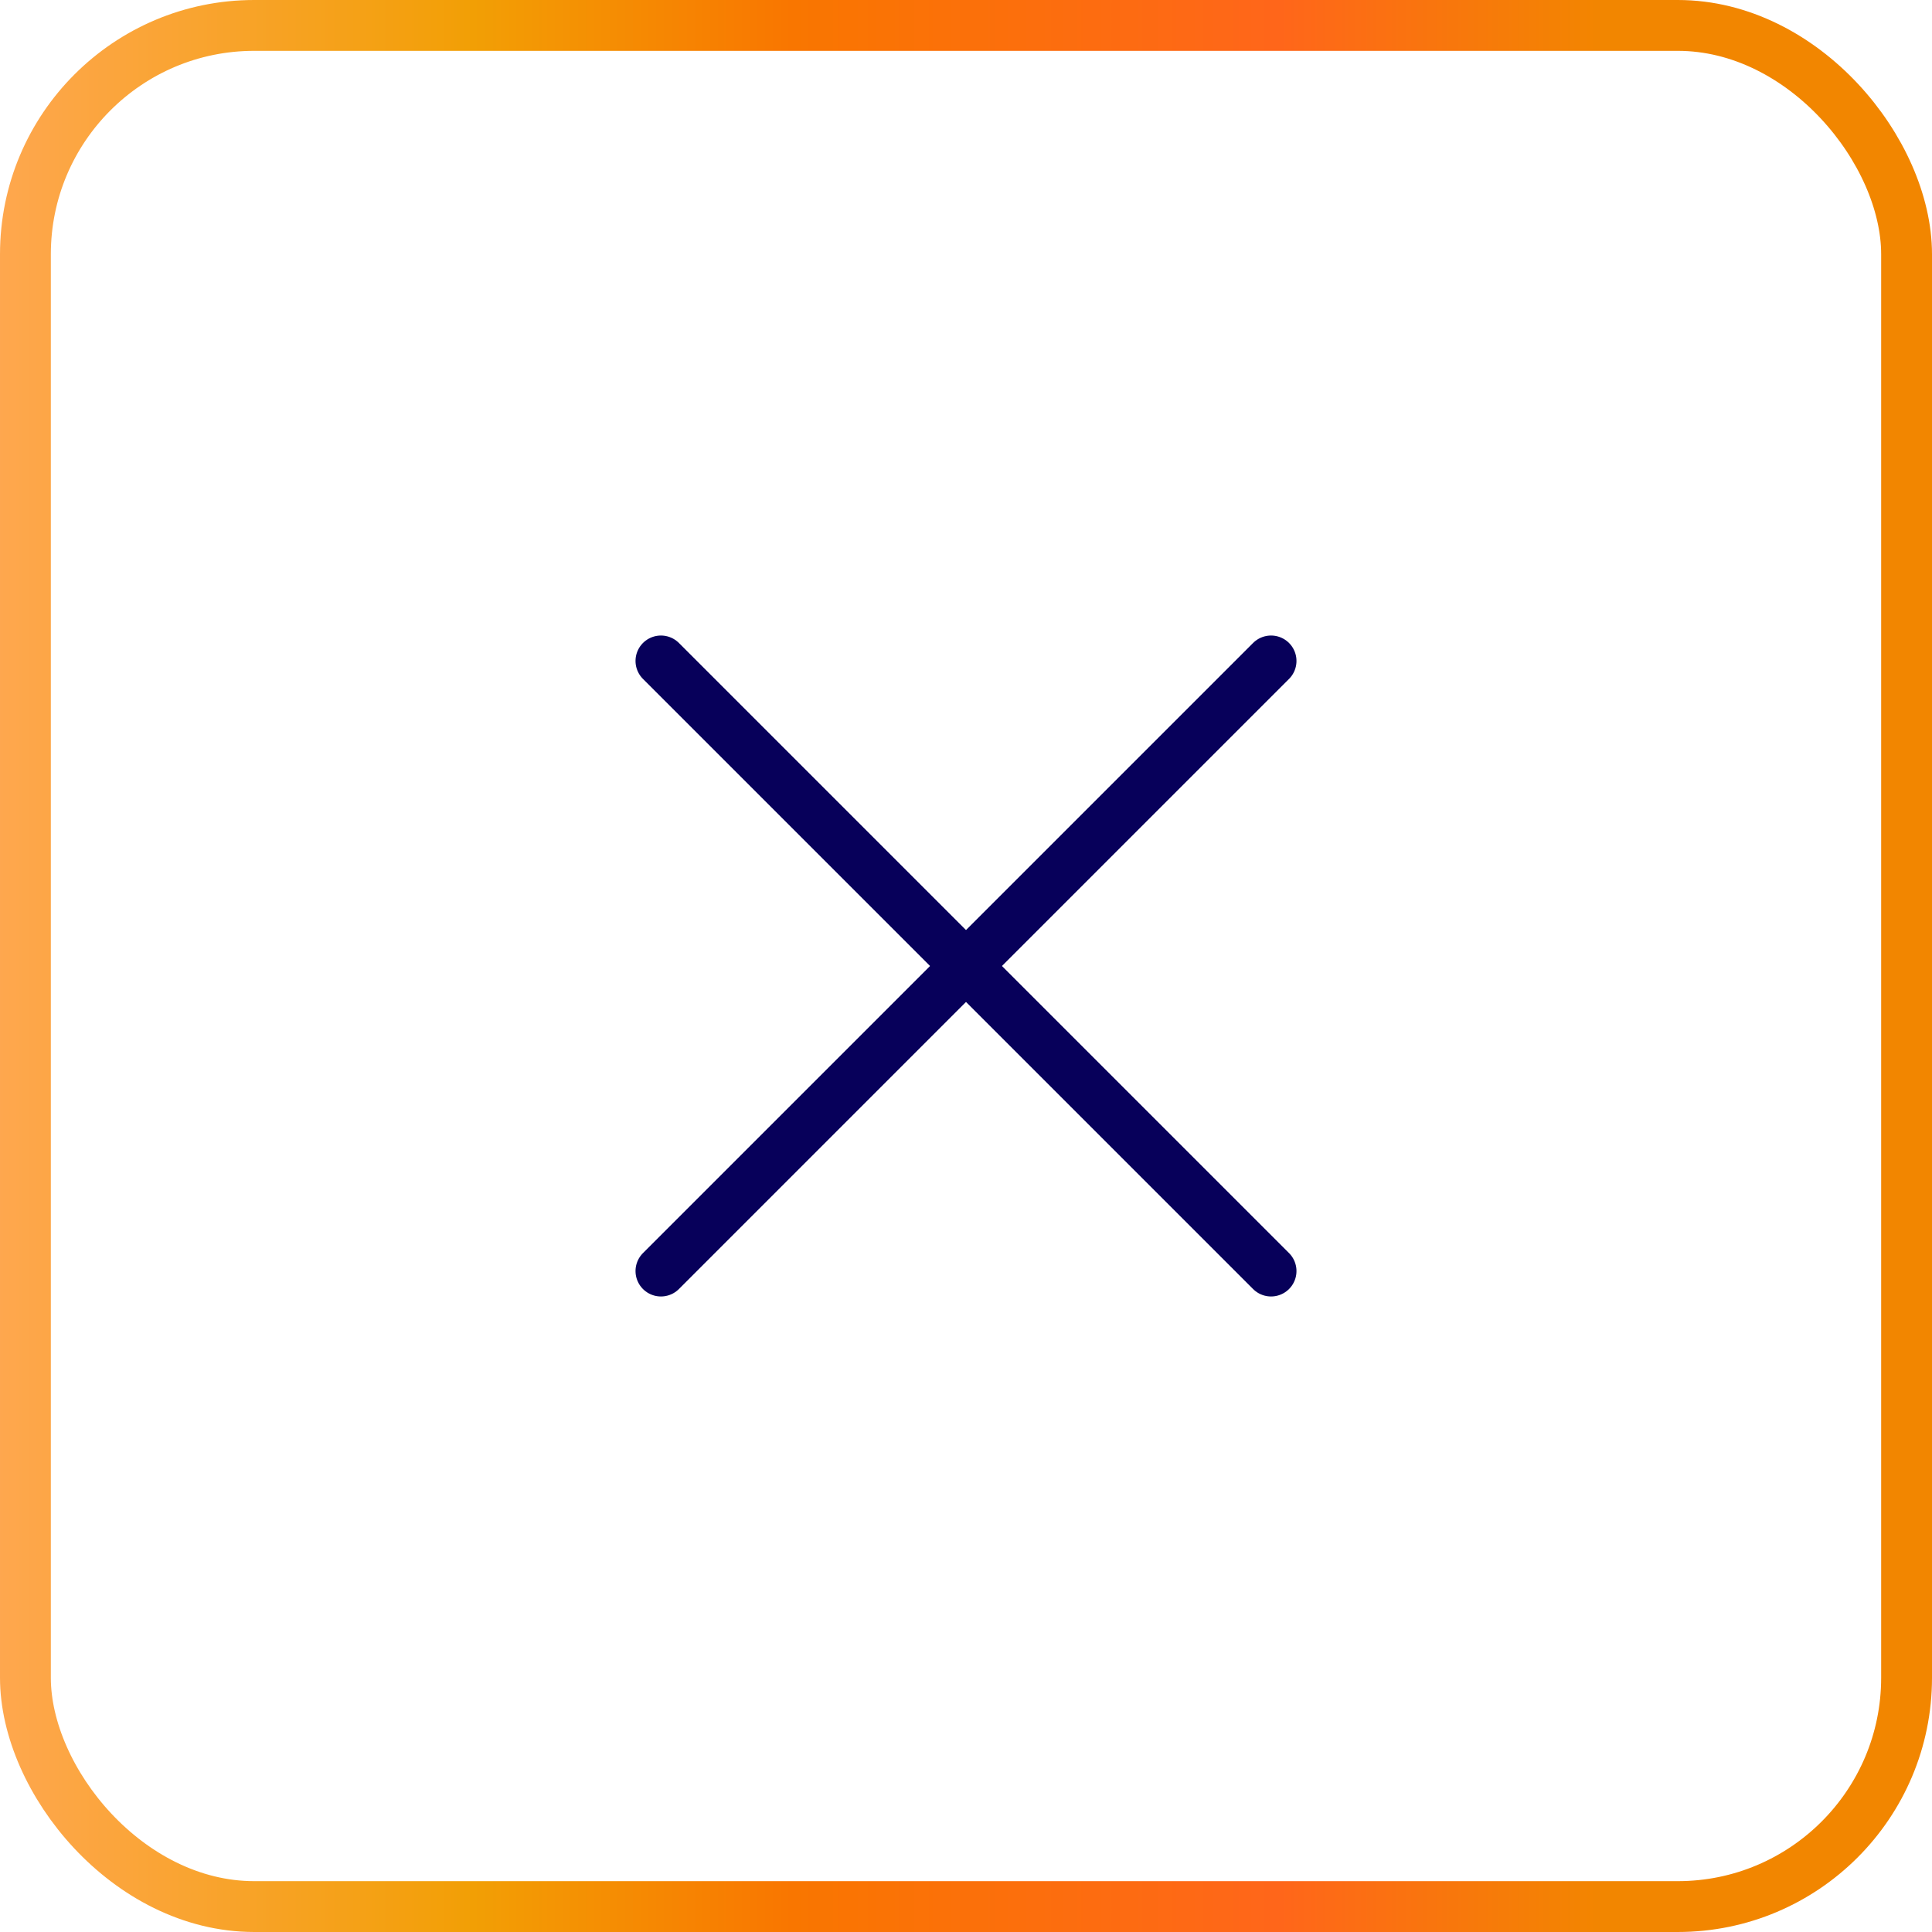 <svg width="38" height="38" viewBox="0 0 38 38" fill="none" xmlns="http://www.w3.org/2000/svg">
<rect x="0.5" y="0.5" width="37" height="37" rx="4.5" stroke="url(#paint0_linear_2500_2744)"/>
<path d="M13 25L25 13" stroke="#07005A" stroke-linecap="round"/>
<path d="M13 13L25 25" stroke="#07005A" stroke-linecap="round"/>
<defs>
<linearGradient id="paint0_linear_2500_2744" x1="0" y1="19" x2="38" y2="19" gradientUnits="userSpaceOnUse">
<stop stop-color="#FEA74E"/>
<stop offset="0.245" stop-color="#F29F05"/>
<stop offset="0.41" stop-color="#F97600"/>
<stop offset="0.662" stop-color="#FF661A"/>
<stop offset="0.831" stop-color="#F28600"/>
</linearGradient>
</defs>
</svg>
